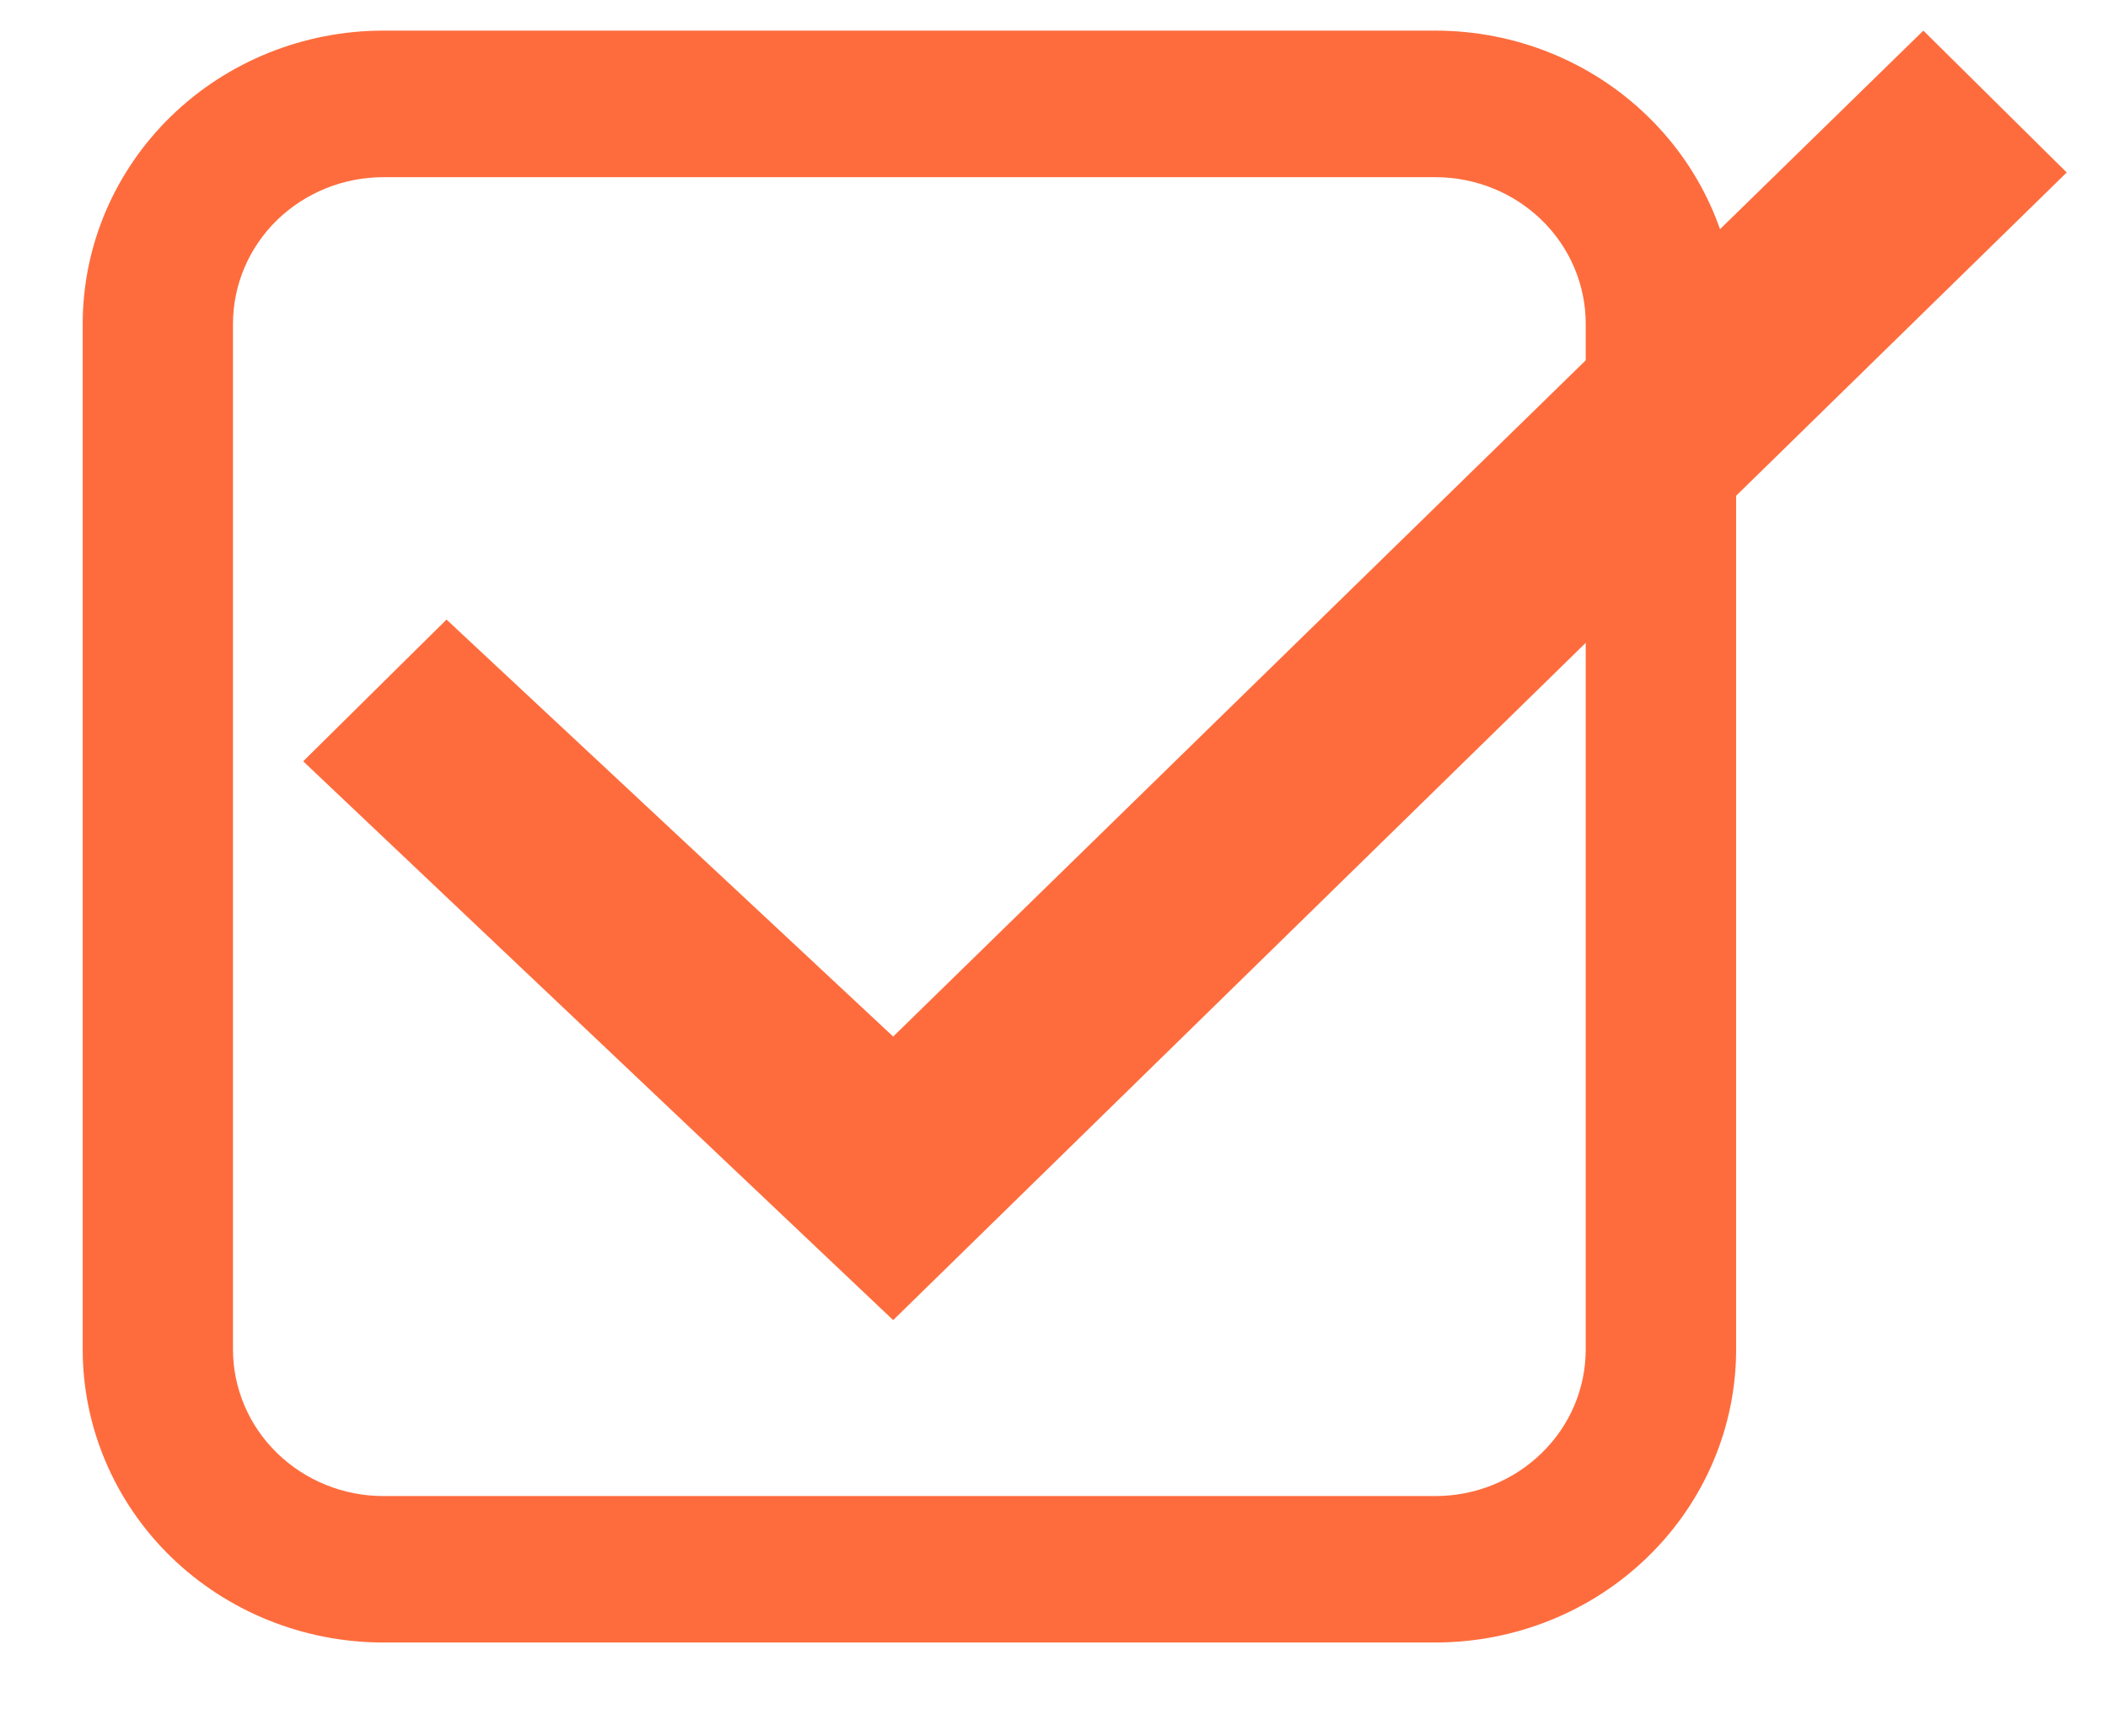 <svg width="17" height="14" viewBox="0 0 17 14" fill="none" xmlns="http://www.w3.org/2000/svg">
<g clip-path="url(#clip0_186_4421)">
<path fill-rule="evenodd" clip-rule="evenodd" d="M0.667 2.611C0.667 1.984 0.923 1.383 1.377 0.94C1.832 0.496 2.449 0.247 3.091 0.247H11.576C12.219 0.247 12.836 0.496 13.29 0.94C13.745 1.383 14.001 1.984 14.001 2.611V10.884C14.001 11.511 13.745 12.112 13.29 12.555C12.836 12.998 12.219 13.247 11.576 13.247H3.091C2.449 13.247 1.832 12.998 1.377 12.555C0.923 12.112 0.667 11.511 0.667 10.884V2.611ZM3.091 1.429H11.576C11.898 1.429 12.206 1.554 12.433 1.775C12.661 1.997 12.788 2.298 12.788 2.611V10.884C12.788 11.197 12.661 11.498 12.433 11.719C12.206 11.941 11.898 12.066 11.576 12.066H3.091C2.77 12.066 2.462 11.941 2.234 11.719C2.007 11.498 1.879 11.197 1.879 10.884V2.611C1.879 2.298 2.007 1.997 2.234 1.775C2.462 1.554 2.77 1.429 3.091 1.429Z" fill="#FE6C3D"/>
<path d="M7.203 10.647L2.445 6.14L3.601 4.997L7.203 8.36L15.511 0.247L16.667 1.391L7.203 10.647Z" fill="#FE6C3D"/>
</g>
<defs>
<clipPath id="clip0_186_4421">
<rect width="16" height="13" fill="white" transform="translate(0.667 0.247)"/>
</clipPath>
</defs>
</svg>
